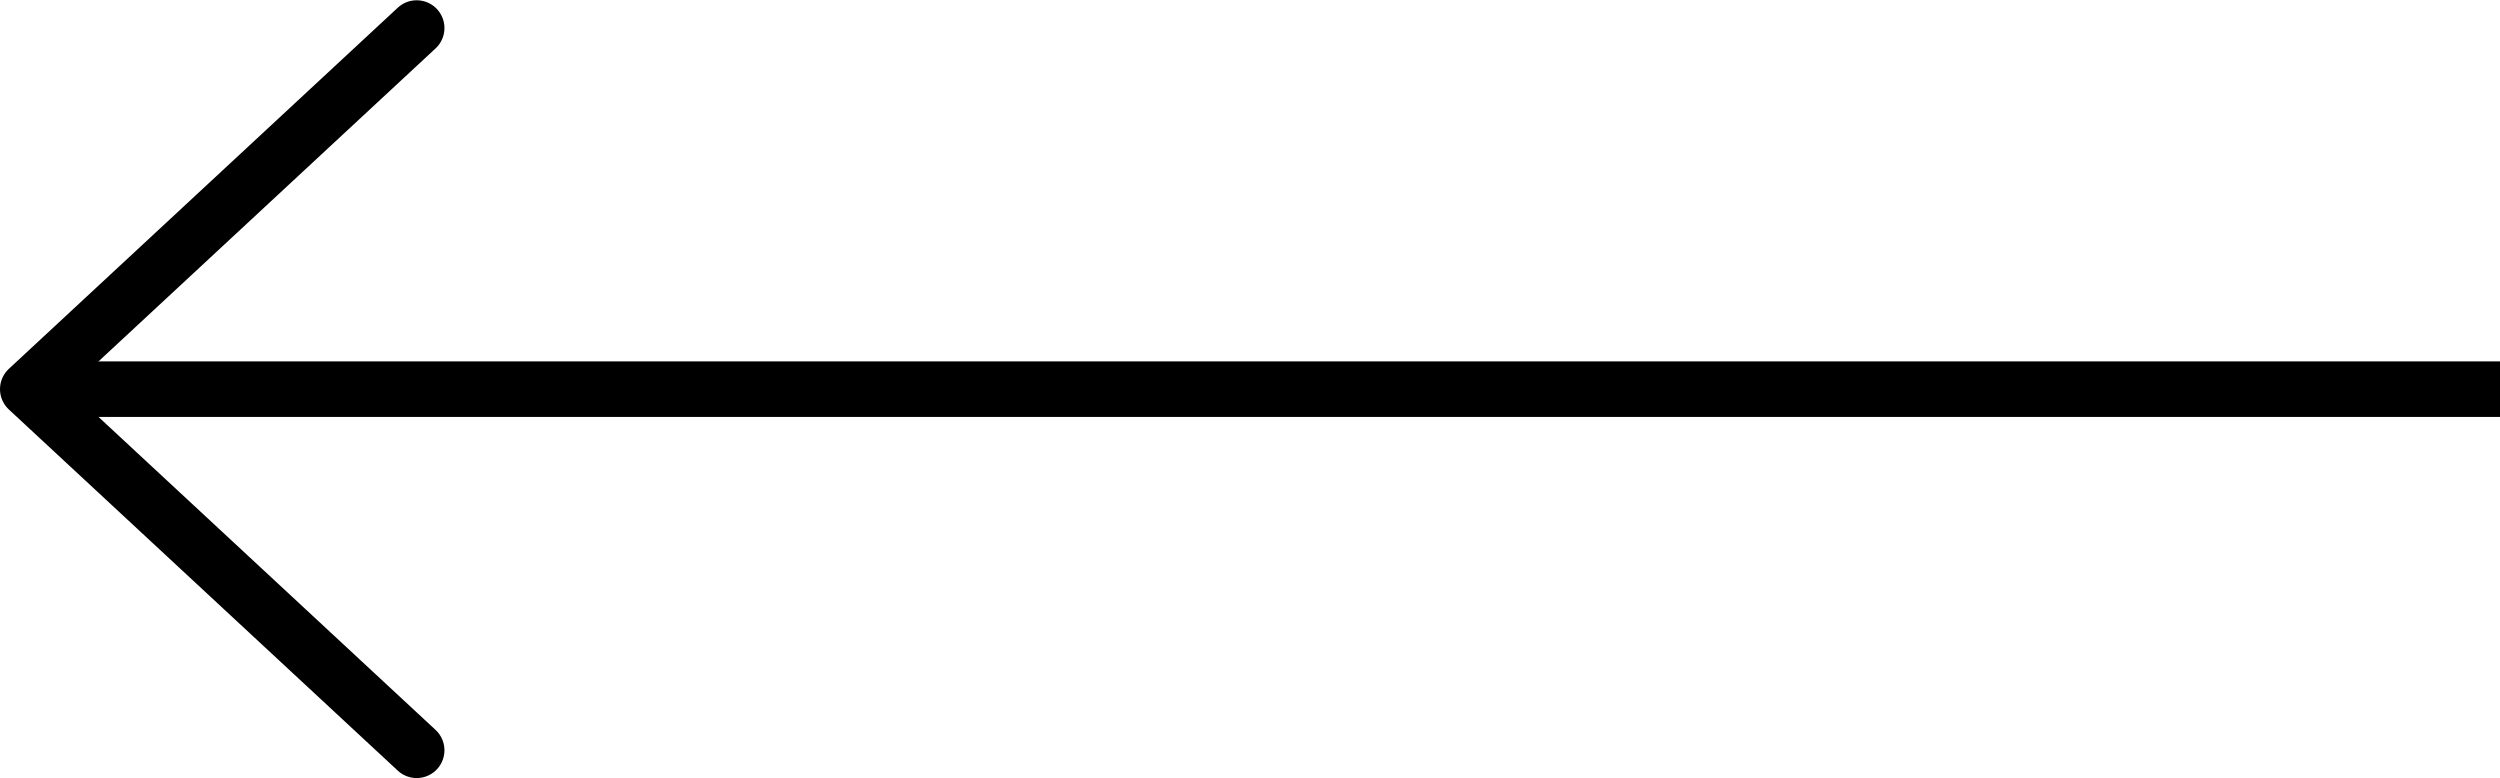 <svg xmlns="http://www.w3.org/2000/svg" viewBox="0 0 45 14.01">
  <g stroke="#000" fill="none" fill-rule="evenodd" stroke-linejoin="round">
    <path d="M45 7.005H1"/>
    <path stroke-linecap="round" d="m7.5.505-7 6.5 7 6.5"/>
  </g>
</svg>
